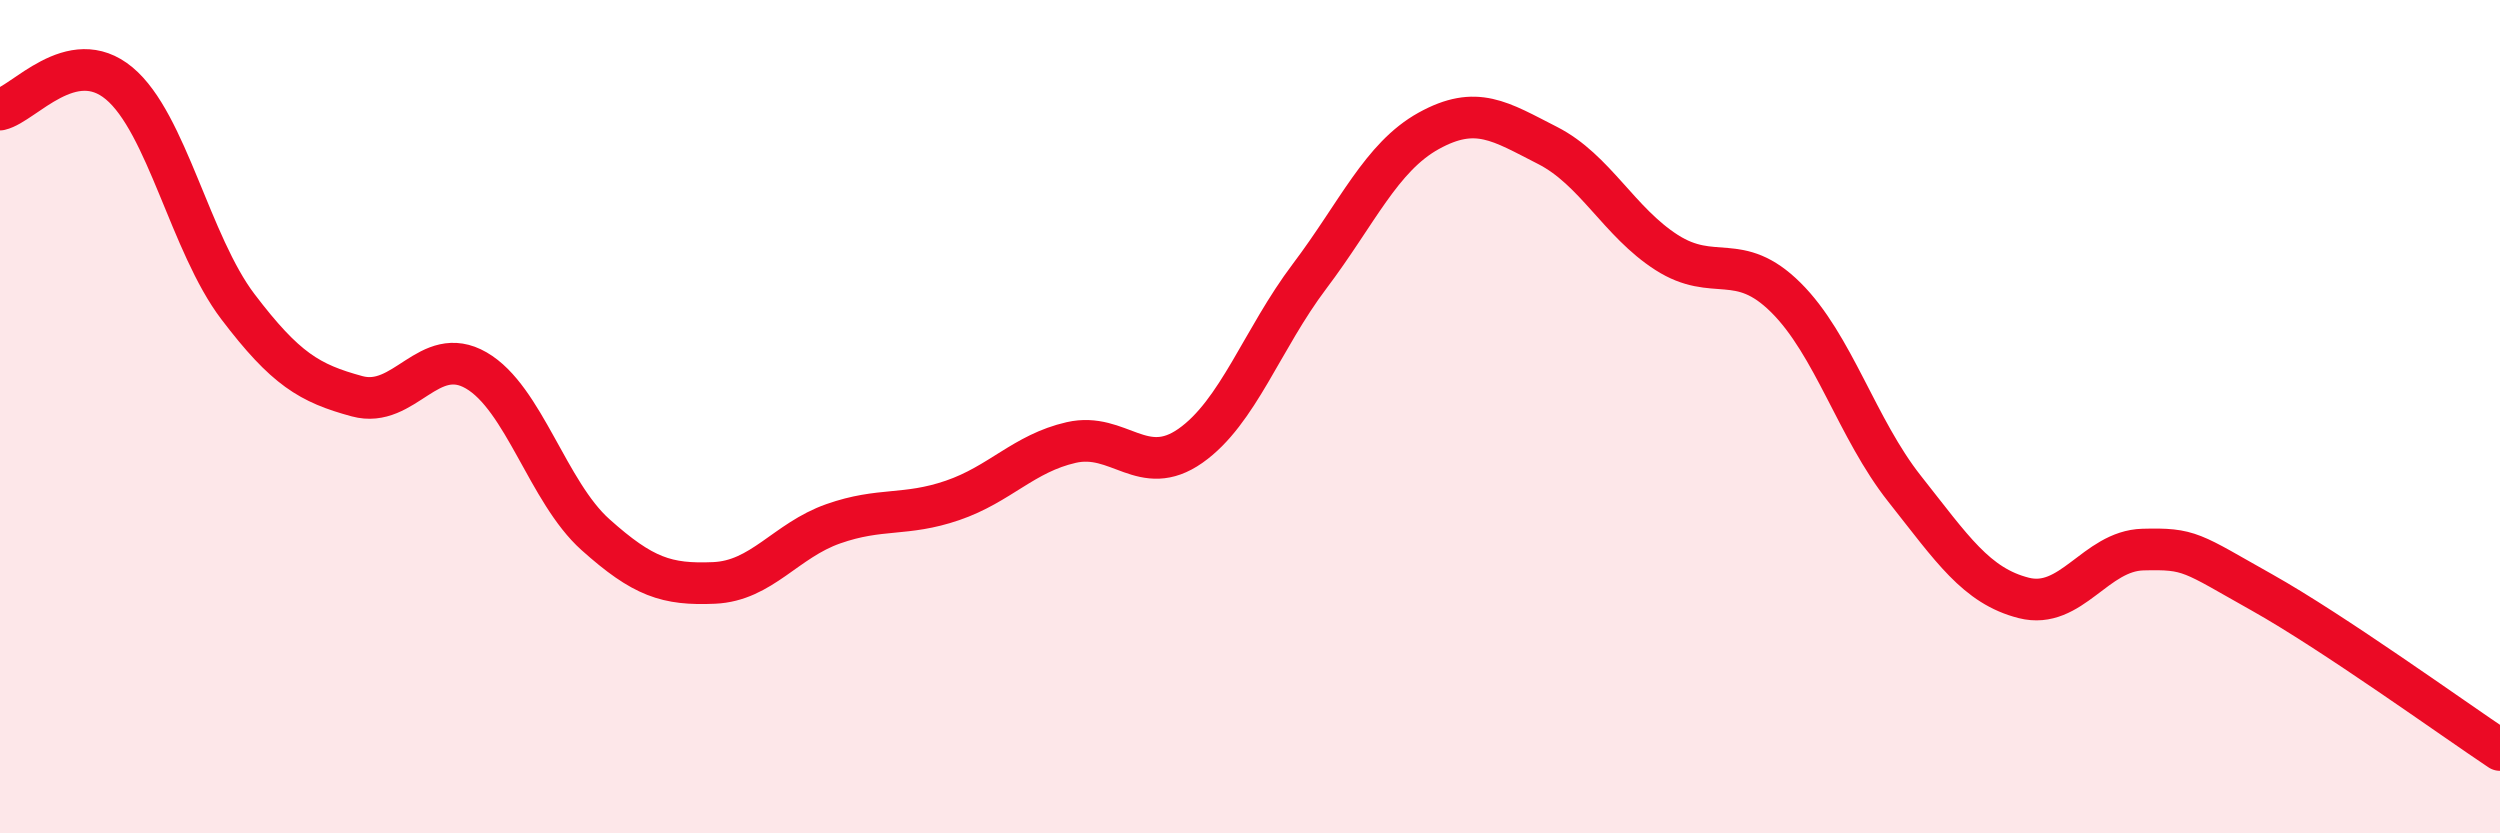 
    <svg width="60" height="20" viewBox="0 0 60 20" xmlns="http://www.w3.org/2000/svg">
      <path
        d="M 0,2.63 C 0.57,2.5 1.72,1.05 2.86,2 C 4,2.95 4.57,5.86 5.71,7.36 C 6.85,8.86 7.43,9.2 8.57,9.51 C 9.71,9.82 10.29,8.23 11.43,8.89 C 12.57,9.55 13.15,11.81 14.29,12.83 C 15.43,13.85 16,14.04 17.14,13.99 C 18.28,13.94 18.86,12.97 20,12.57 C 21.14,12.17 21.72,12.4 22.86,12.01 C 24,11.62 24.57,10.88 25.71,10.62 C 26.85,10.36 27.43,11.5 28.57,10.7 C 29.71,9.9 30.29,8.14 31.43,6.63 C 32.57,5.12 33.15,3.77 34.29,3.14 C 35.43,2.51 36,2.91 37.14,3.49 C 38.28,4.07 38.86,5.33 40,6.06 C 41.14,6.79 41.72,6.01 42.86,7.14 C 44,8.27 44.57,10.29 45.71,11.73 C 46.85,13.17 47.43,14.06 48.57,14.35 C 49.71,14.64 50.29,13.22 51.43,13.19 C 52.57,13.16 52.58,13.26 54.29,14.22 C 56,15.18 58.86,17.24 60,18L60 20L0 20Z"
        fill="#EB0A25"
        opacity="0.1"
        stroke-linecap="round"
        stroke-linejoin="round"
      />
      <path
        d="M 0,2.63 C 0.57,2.5 1.72,1.05 2.86,2 C 4,2.95 4.57,5.86 5.71,7.36 C 6.85,8.86 7.43,9.2 8.57,9.51 C 9.71,9.82 10.29,8.23 11.43,8.89 C 12.57,9.55 13.15,11.81 14.29,12.83 C 15.43,13.85 16,14.04 17.14,13.99 C 18.28,13.94 18.86,12.97 20,12.57 C 21.14,12.17 21.72,12.4 22.86,12.01 C 24,11.62 24.57,10.88 25.71,10.62 C 26.85,10.36 27.43,11.5 28.57,10.7 C 29.71,9.9 30.29,8.14 31.43,6.63 C 32.57,5.12 33.15,3.77 34.29,3.14 C 35.43,2.51 36,2.91 37.14,3.49 C 38.28,4.07 38.86,5.33 40,6.06 C 41.14,6.79 41.72,6.01 42.86,7.14 C 44,8.27 44.57,10.29 45.71,11.73 C 46.85,13.17 47.43,14.06 48.57,14.35 C 49.71,14.64 50.29,13.22 51.43,13.19 C 52.57,13.16 52.58,13.26 54.29,14.22 C 56,15.18 58.86,17.24 60,18"
        stroke="#EB0A25"
        stroke-width="1"
        fill="none"
        stroke-linecap="round"
        stroke-linejoin="round"
      />
    </svg>
  